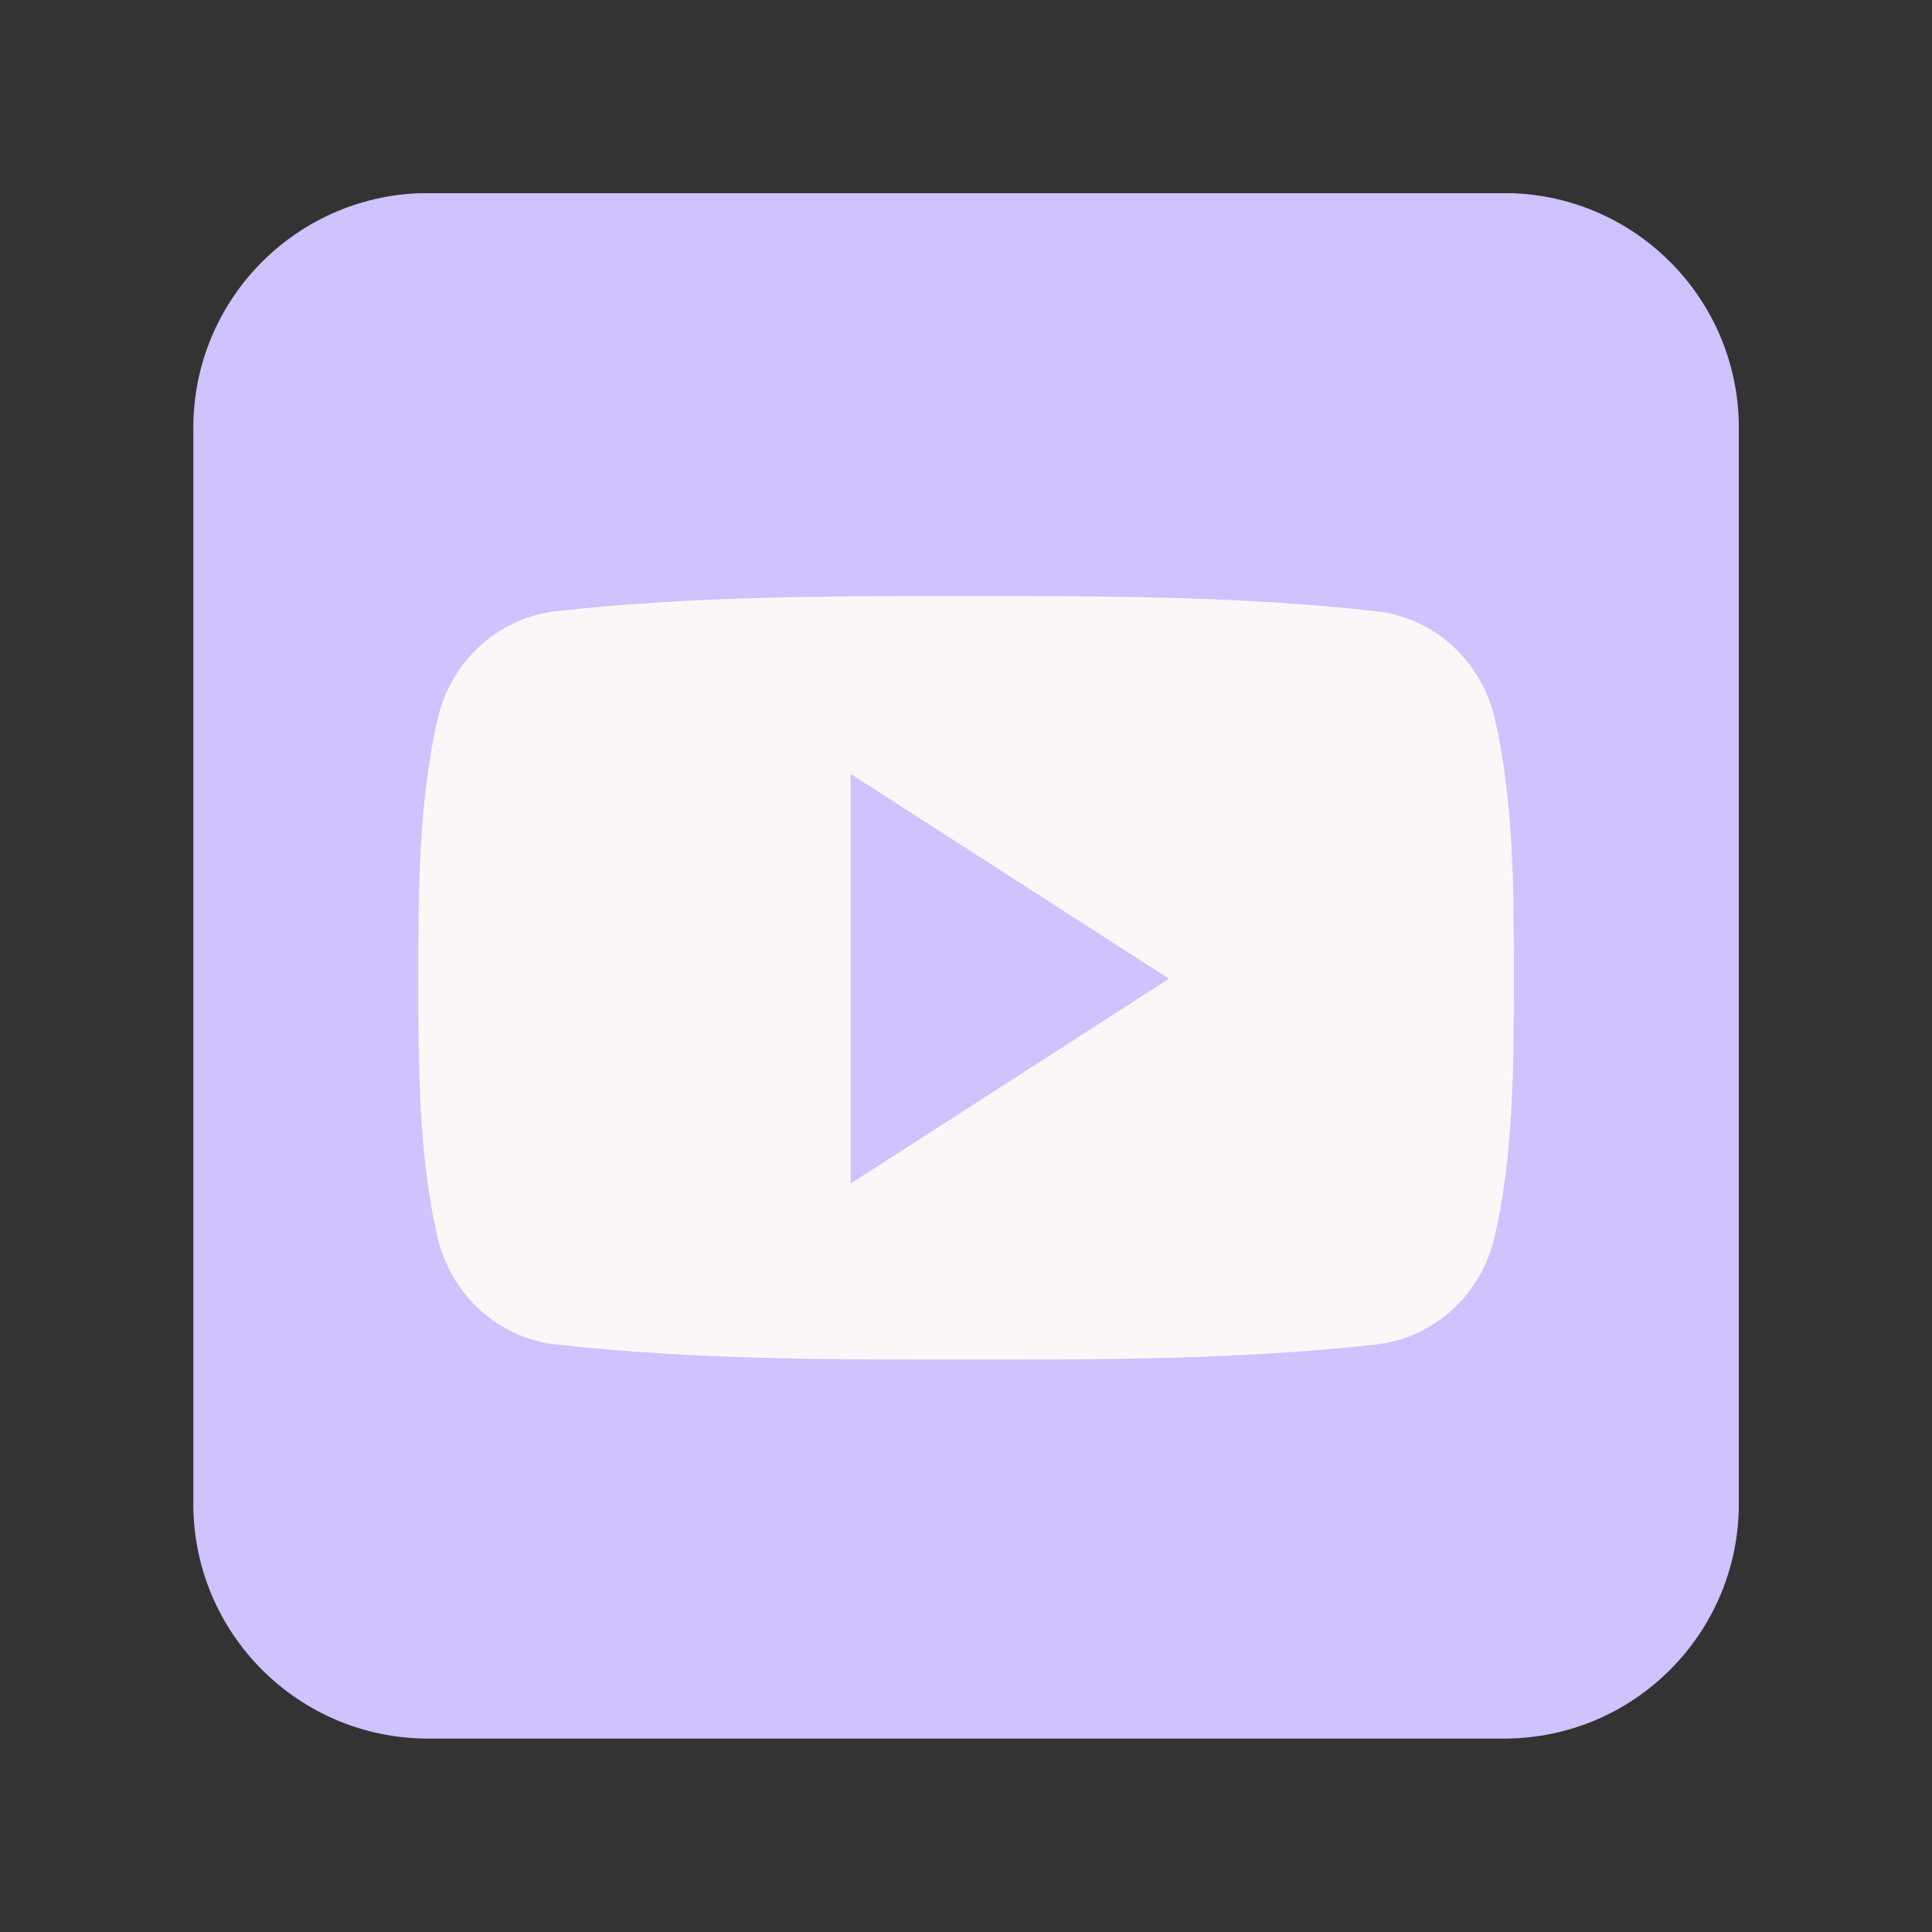 <svg xmlns="http://www.w3.org/2000/svg" xmlns:xlink="http://www.w3.org/1999/xlink" width="1080" zoomAndPan="magnify" viewBox="0 0 810 810" height="1080" preserveAspectRatio="xMidYMid meet" version="1.0"><rect x="0" y="0" width="810" height="810" fill="#333333" stroke="none"/><defs><clipPath id="08e3d6832c"><path d="M 81 81 L 729 81 L 729 729 L 81 729 Z M 81 81 " clip-rule="nonzero"/></clipPath></defs><g clip-path="url(#08e3d6832c)"><path fill="#cfc2ff" d="M 729.02 630.449 C 729.02 684.832 684.941 728.914 630.559 728.914 L 179.512 728.914 C 125.133 728.914 81.047 684.836 81.047 630.449 L 81.047 179.402 C 81.047 125.02 125.133 80.938 179.512 80.938 L 630.559 80.938 C 684.941 80.938 729.02 125.02 729.02 179.402 Z M 729.02 630.449 " fill-opacity="1" fill-rule="nonzero"/></g><path fill="#fdf6f9" d="M 634.688 409.957 C 634.688 445.77 634.66 483.766 626.629 518.543 C 621.016 542.949 601.039 560.965 576.984 563.676 C 520.035 570.031 462.379 570.055 405 570.031 C 347.609 570.055 289.969 570.031 233.016 563.676 C 208.949 560.965 188.984 542.953 183.379 518.543 C 175.387 483.766 175.387 445.77 175.387 409.957 C 175.387 374.125 175.461 336.195 183.477 301.371 C 189.074 276.965 209.055 258.941 233.105 256.27 C 290.062 249.887 347.711 249.879 405.094 249.887 C 462.473 249.879 520.129 249.887 577.086 256.27 C 601.152 258.941 621.121 276.965 626.727 301.371 C 634.719 336.195 634.688 374.125 634.688 409.957 Z M 634.688 409.957 " fill-opacity="1" fill-rule="nonzero"/><path fill="#cfc2ff" d="M 356.641 324.461 L 356.641 496.207 L 490.098 410.336 Z M 356.641 324.461 " fill-opacity="1" fill-rule="nonzero"/></svg>
